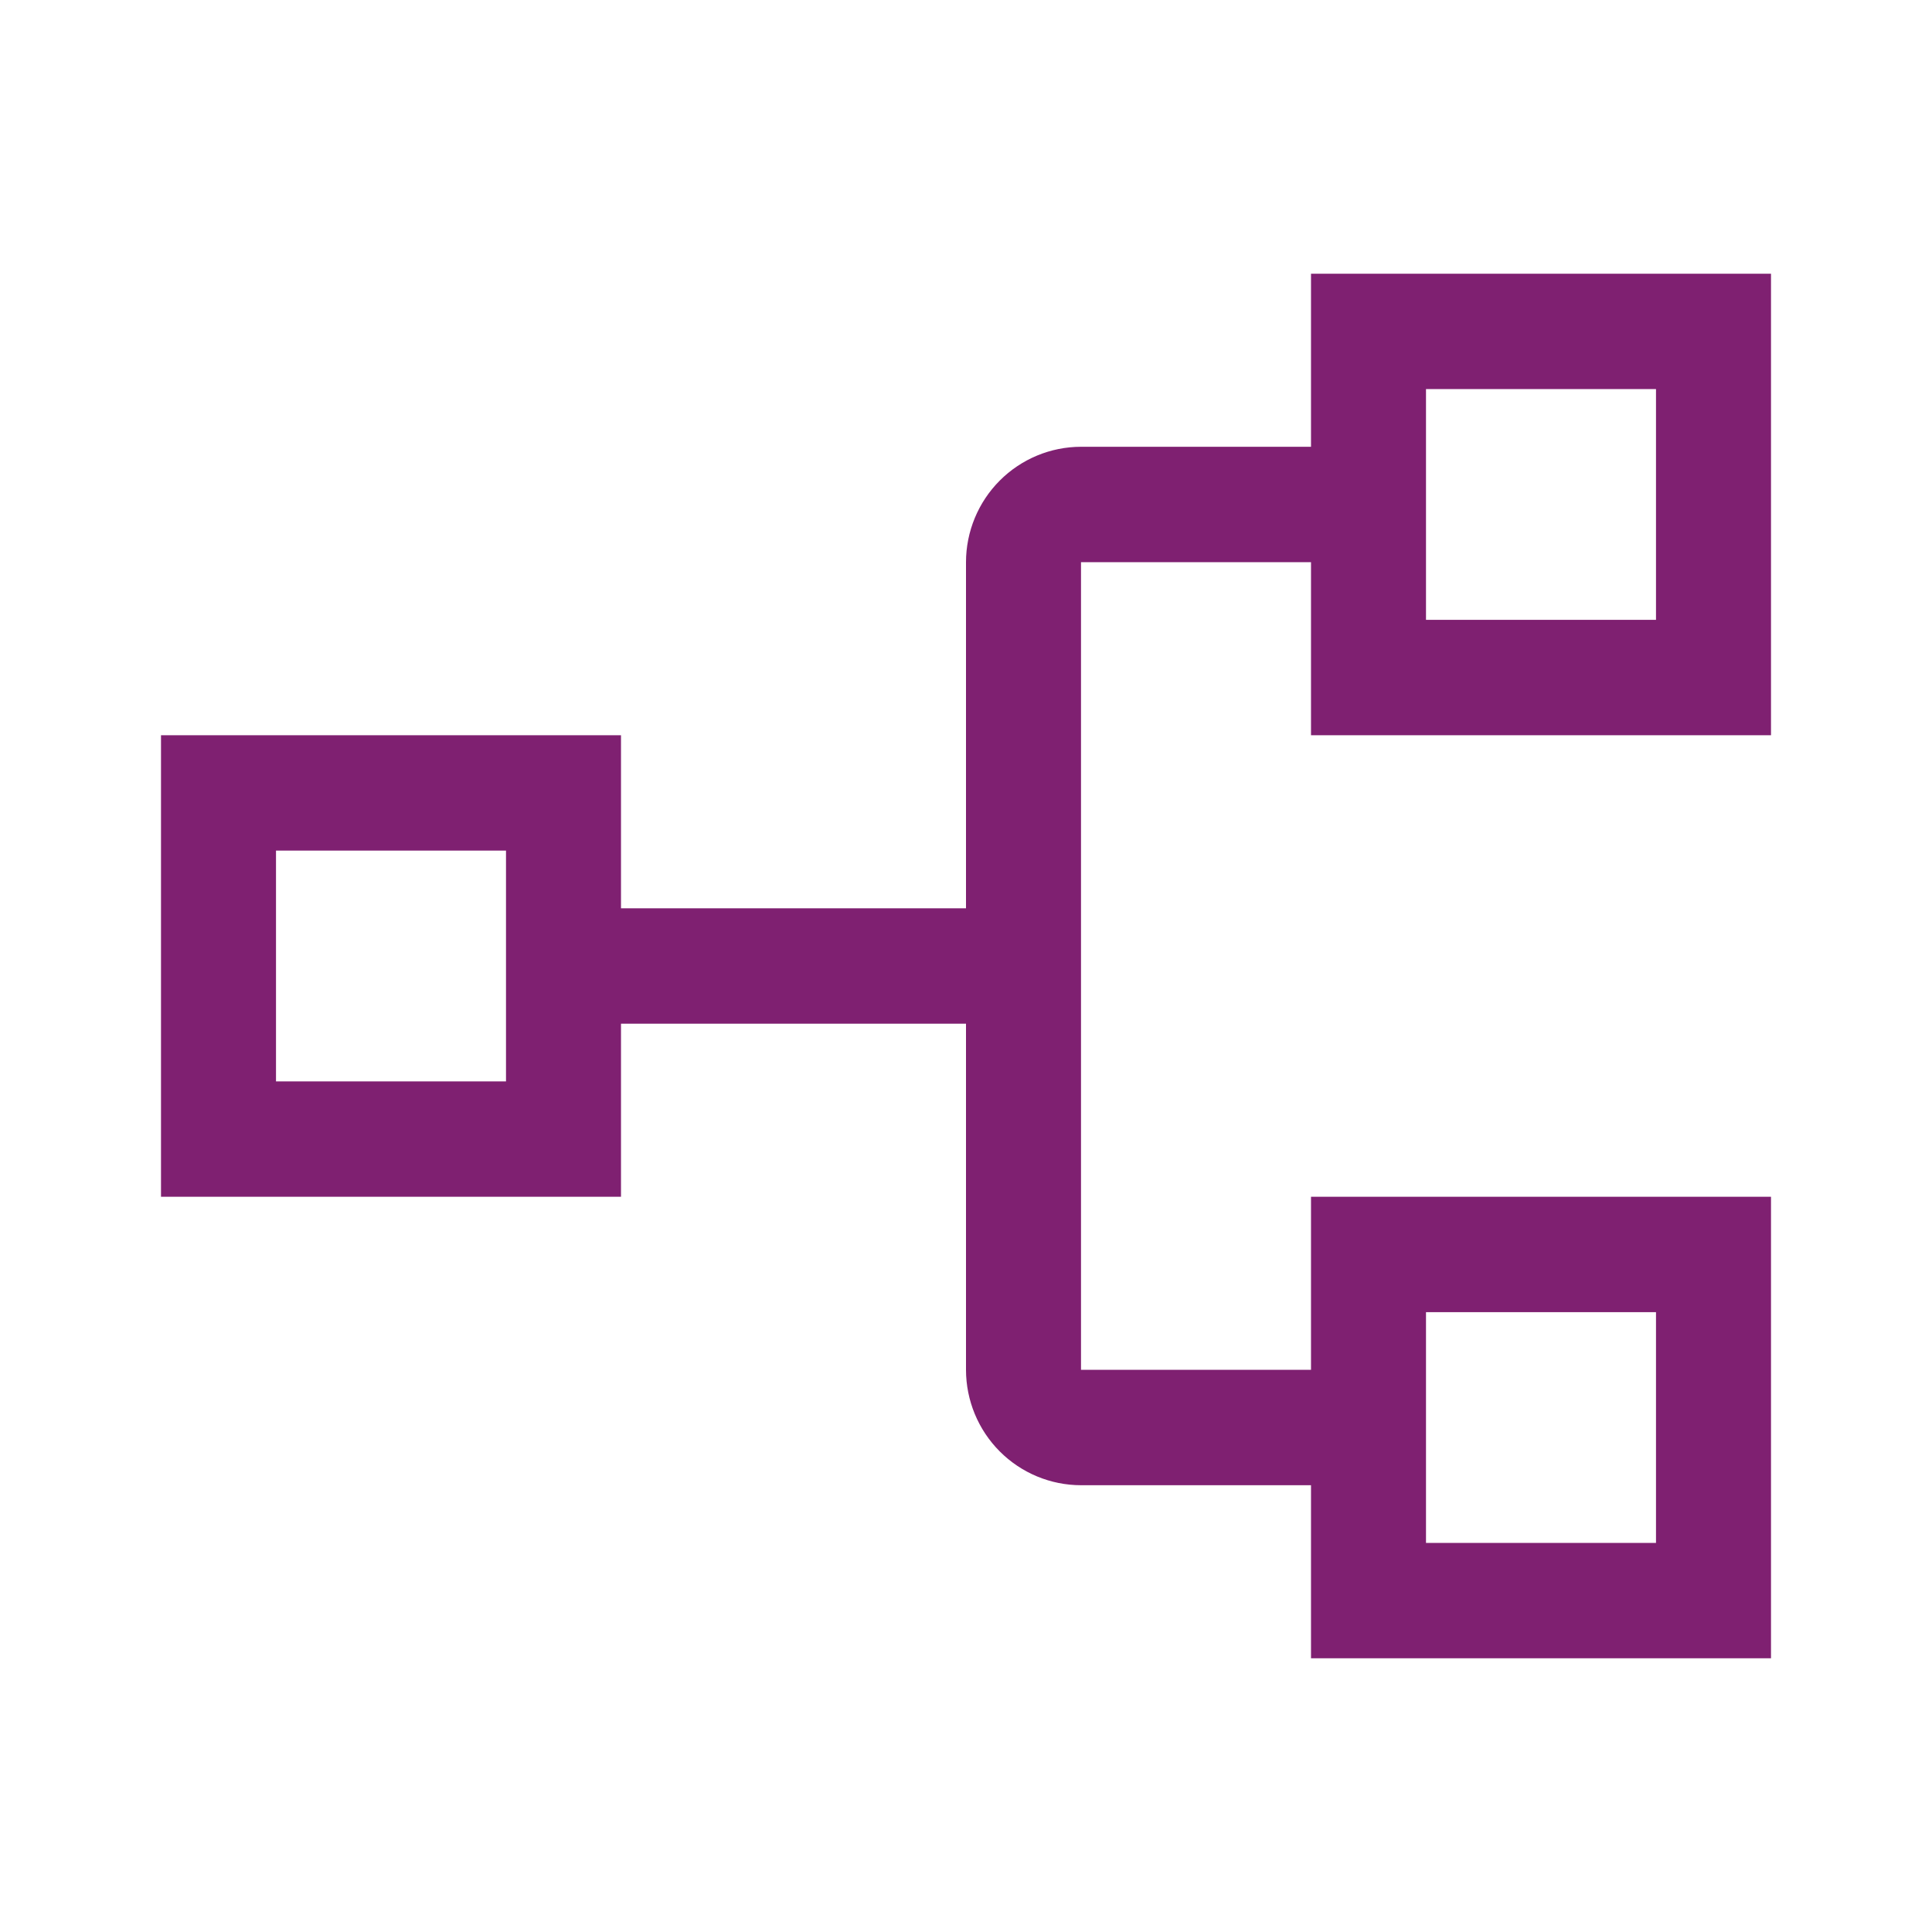 <svg width="120" height="120" viewBox="0 0 120 120" fill="none" xmlns="http://www.w3.org/2000/svg">
<g clip-path="url(#clip0_6_370)">
<path d="M110 45.667V17H81.429V27.75H67.143C65.249 27.752 63.434 28.508 62.094 29.852C60.755 31.195 60.002 33.017 60 34.917V56.417H38.571V45.667H10V74.333H38.571V63.583H60V85.083C60.002 86.983 60.755 88.805 62.094 90.148C63.434 91.492 65.249 92.248 67.143 92.25H81.429V103H110V74.333H81.429V85.083H67.143V34.917H81.429V45.667H110ZM31.429 67.167H17.143V52.833H31.429V67.167ZM88.571 81.5H102.857V95.833H88.571V81.5ZM88.571 24.167H102.857V38.5H88.571V24.167Z" fill="#7F2071"/>
</g>
<defs>
<clipPath id="clip0_6_370">
<rect width="120" height="120" fill="white"/>
</clipPath>
</defs>
</svg>
